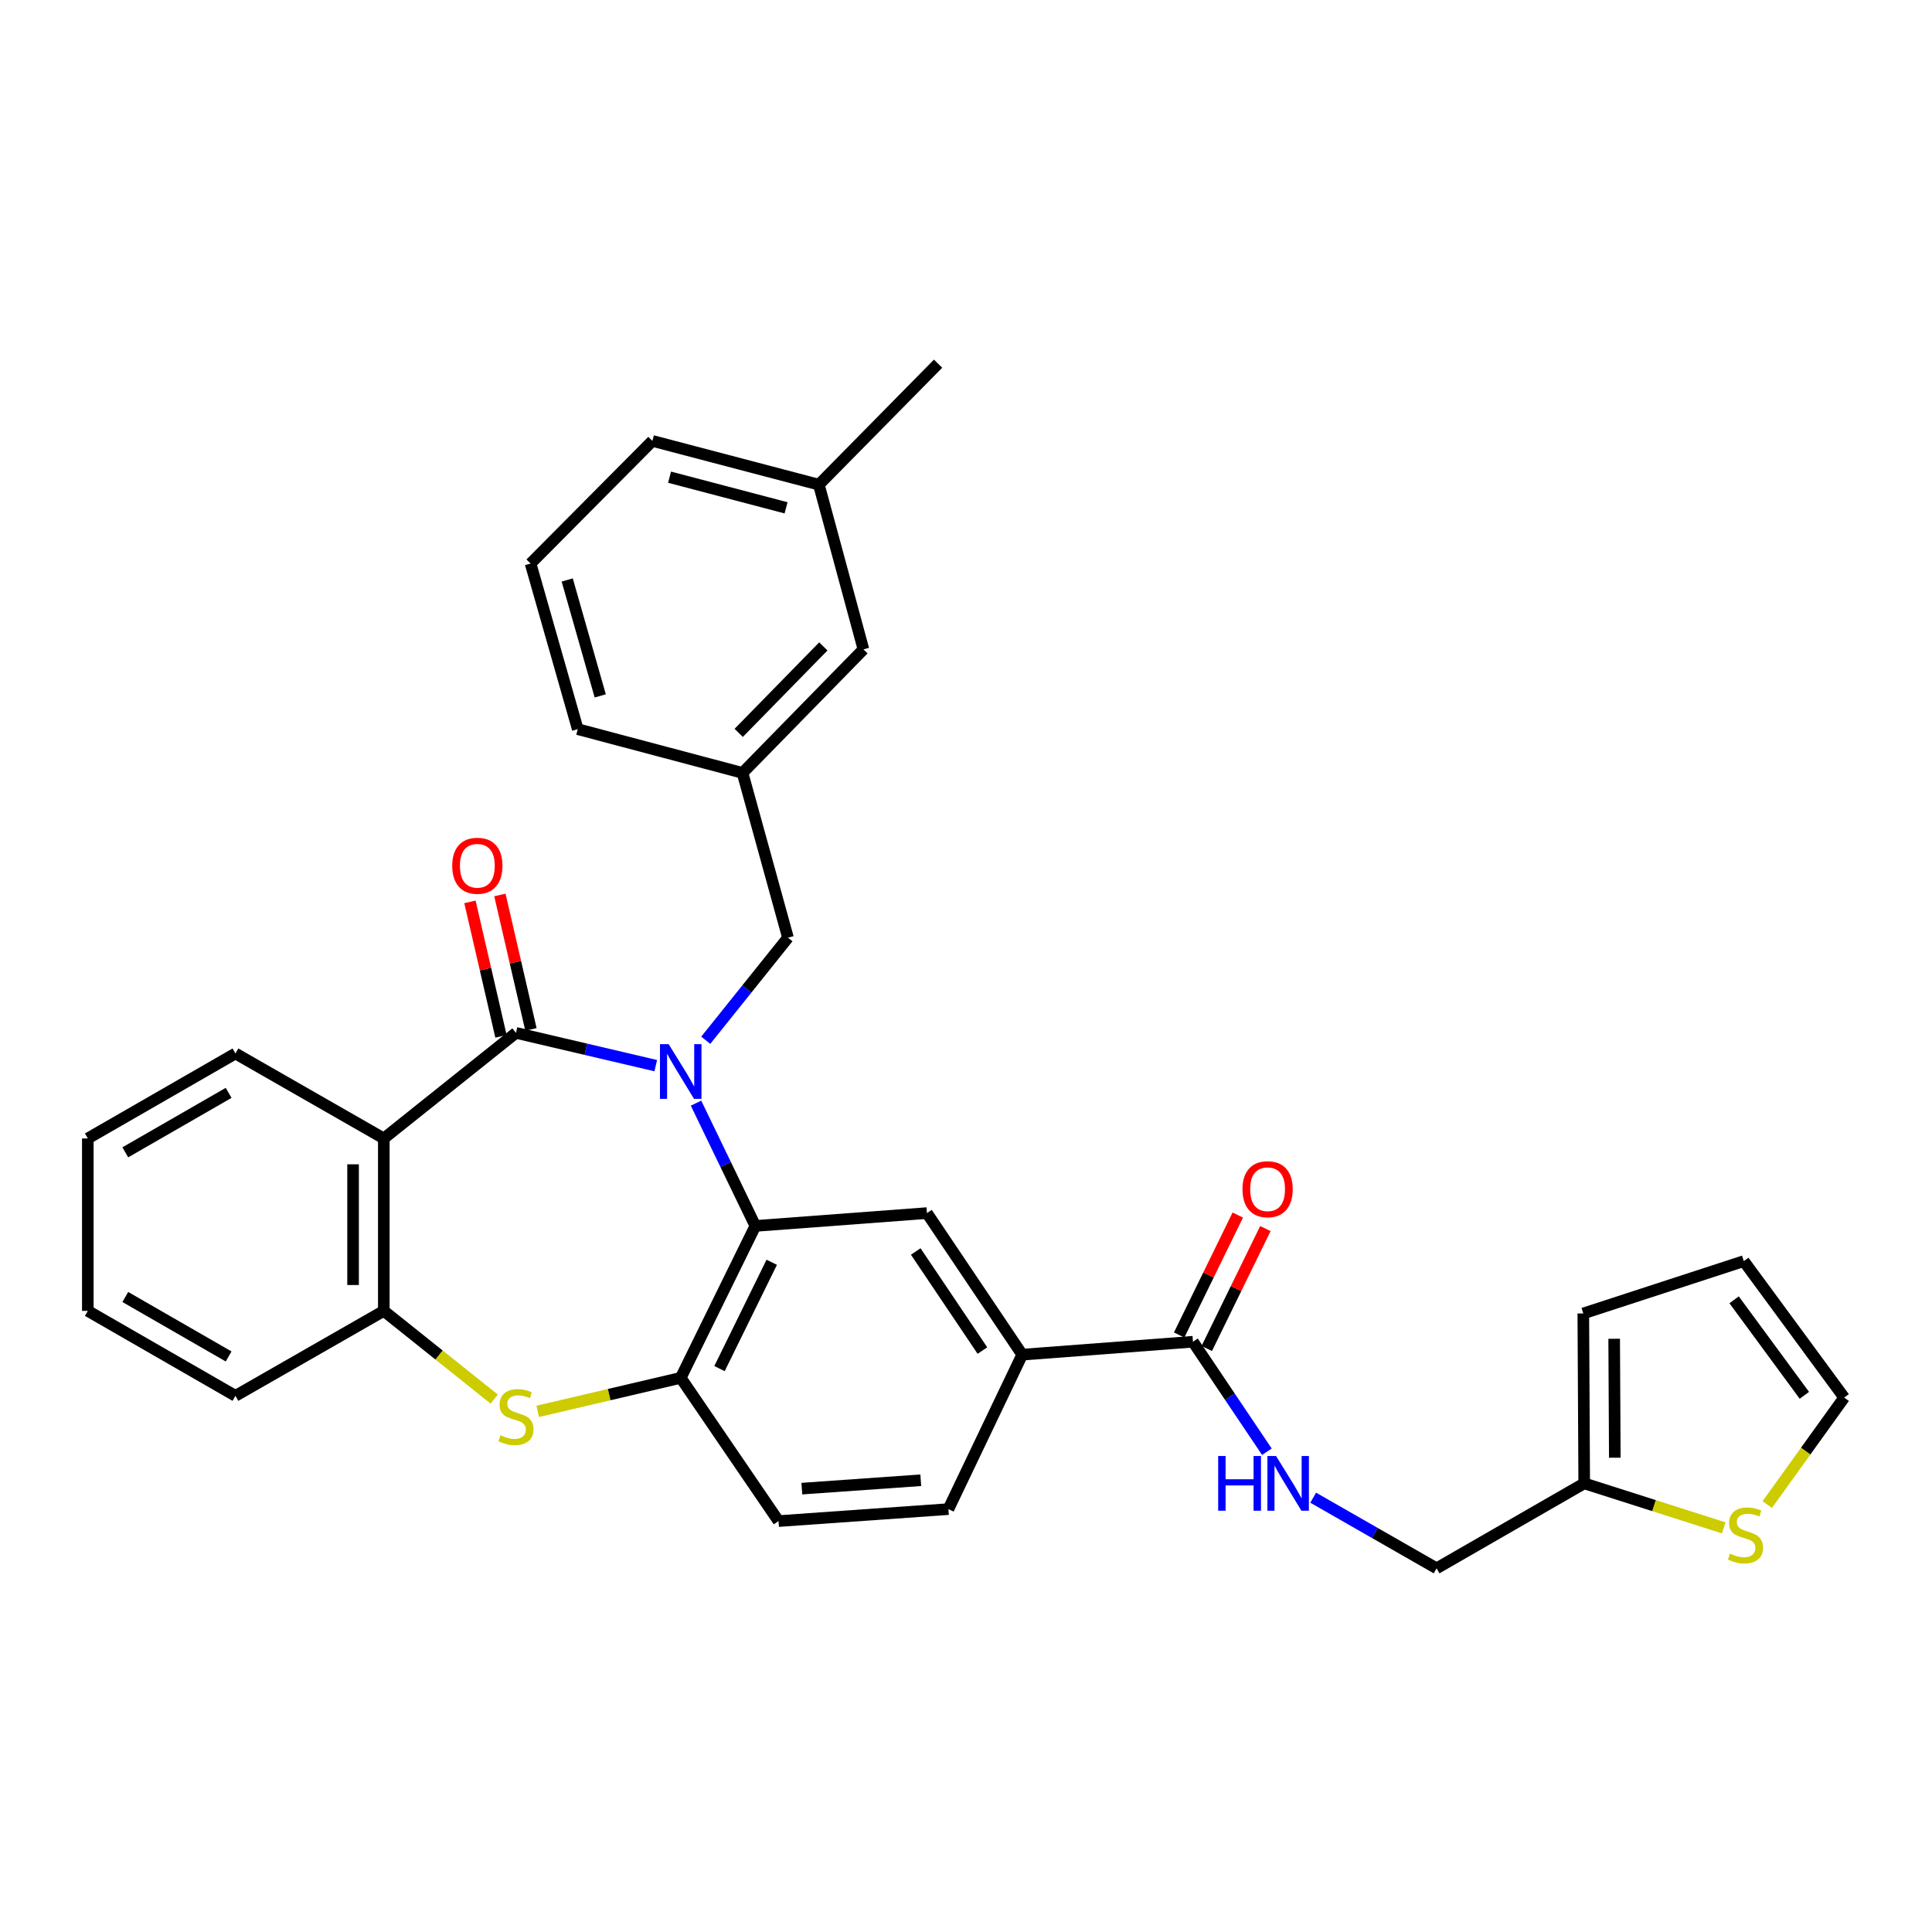 <?xml version='1.0' encoding='iso-8859-1'?>
<svg version='1.1' baseProfile='full'
              xmlns='http://www.w3.org/2000/svg'
                      xmlns:rdkit='http://www.rdkit.org/xml'
                      xmlns:xlink='http://www.w3.org/1999/xlink'
                  xml:space='preserve'
width='1000px' height='1000px' viewBox='0 0 1000 1000'>
<!-- END OF HEADER -->
<rect style='opacity:1.0;fill:#FFFFFF;stroke:none' width='1000' height='1000' x='0' y='0'> </rect>
<path class='bond-0' d='M 339.414,551.576 L 303.238,543.096' style='fill:none;fill-rule:evenodd;stroke:#0000FF;stroke-width:6px;stroke-linecap:butt;stroke-linejoin:miter;stroke-opacity:1' />
<path class='bond-0' d='M 303.238,543.096 L 267.062,534.616' style='fill:none;fill-rule:evenodd;stroke:#000000;stroke-width:6px;stroke-linecap:butt;stroke-linejoin:miter;stroke-opacity:1' />
<path class='bond-1' d='M 360.257,570.986 L 375.61,602.764' style='fill:none;fill-rule:evenodd;stroke:#0000FF;stroke-width:6px;stroke-linecap:butt;stroke-linejoin:miter;stroke-opacity:1' />
<path class='bond-1' d='M 375.61,602.764 L 390.964,634.541' style='fill:none;fill-rule:evenodd;stroke:#000000;stroke-width:6px;stroke-linecap:butt;stroke-linejoin:miter;stroke-opacity:1' />
<path class='bond-9' d='M 365.303,538.435 L 386.577,511.887' style='fill:none;fill-rule:evenodd;stroke:#0000FF;stroke-width:6px;stroke-linecap:butt;stroke-linejoin:miter;stroke-opacity:1' />
<path class='bond-9' d='M 386.577,511.887 L 407.852,485.339' style='fill:none;fill-rule:evenodd;stroke:#000000;stroke-width:6px;stroke-linecap:butt;stroke-linejoin:miter;stroke-opacity:1' />
<path class='bond-2' d='M 267.062,534.616 L 198.661,589.258' style='fill:none;fill-rule:evenodd;stroke:#000000;stroke-width:6px;stroke-linecap:butt;stroke-linejoin:miter;stroke-opacity:1' />
<path class='bond-13' d='M 274.812,532.827 L 266.778,498.027' style='fill:none;fill-rule:evenodd;stroke:#000000;stroke-width:6px;stroke-linecap:butt;stroke-linejoin:miter;stroke-opacity:1' />
<path class='bond-13' d='M 266.778,498.027 L 258.743,463.228' style='fill:none;fill-rule:evenodd;stroke:#FF0000;stroke-width:6px;stroke-linecap:butt;stroke-linejoin:miter;stroke-opacity:1' />
<path class='bond-13' d='M 259.313,536.406 L 251.278,501.606' style='fill:none;fill-rule:evenodd;stroke:#000000;stroke-width:6px;stroke-linecap:butt;stroke-linejoin:miter;stroke-opacity:1' />
<path class='bond-13' d='M 251.278,501.606 L 243.243,466.807' style='fill:none;fill-rule:evenodd;stroke:#FF0000;stroke-width:6px;stroke-linecap:butt;stroke-linejoin:miter;stroke-opacity:1' />
<path class='bond-4' d='M 390.964,634.541 L 352.344,713.168' style='fill:none;fill-rule:evenodd;stroke:#000000;stroke-width:6px;stroke-linecap:butt;stroke-linejoin:miter;stroke-opacity:1' />
<path class='bond-4' d='M 399.449,653.348 L 372.415,708.387' style='fill:none;fill-rule:evenodd;stroke:#000000;stroke-width:6px;stroke-linecap:butt;stroke-linejoin:miter;stroke-opacity:1' />
<path class='bond-6' d='M 390.964,634.541 L 479.789,627.896' style='fill:none;fill-rule:evenodd;stroke:#000000;stroke-width:6px;stroke-linecap:butt;stroke-linejoin:miter;stroke-opacity:1' />
<path class='bond-5' d='M 198.661,589.258 L 198.661,678.508' style='fill:none;fill-rule:evenodd;stroke:#000000;stroke-width:6px;stroke-linecap:butt;stroke-linejoin:miter;stroke-opacity:1' />
<path class='bond-5' d='M 182.753,602.646 L 182.753,665.12' style='fill:none;fill-rule:evenodd;stroke:#000000;stroke-width:6px;stroke-linecap:butt;stroke-linejoin:miter;stroke-opacity:1' />
<path class='bond-23' d='M 198.661,589.258 L 121.863,545.283' style='fill:none;fill-rule:evenodd;stroke:#000000;stroke-width:6px;stroke-linecap:butt;stroke-linejoin:miter;stroke-opacity:1' />
<path class='bond-3' d='M 278.332,730.524 L 315.338,721.846' style='fill:none;fill-rule:evenodd;stroke:#CCCC00;stroke-width:6px;stroke-linecap:butt;stroke-linejoin:miter;stroke-opacity:1' />
<path class='bond-3' d='M 315.338,721.846 L 352.344,713.168' style='fill:none;fill-rule:evenodd;stroke:#000000;stroke-width:6px;stroke-linecap:butt;stroke-linejoin:miter;stroke-opacity:1' />
<path class='bond-32' d='M 255.794,724.162 L 227.227,701.335' style='fill:none;fill-rule:evenodd;stroke:#CCCC00;stroke-width:6px;stroke-linecap:butt;stroke-linejoin:miter;stroke-opacity:1' />
<path class='bond-32' d='M 227.227,701.335 L 198.661,678.508' style='fill:none;fill-rule:evenodd;stroke:#000000;stroke-width:6px;stroke-linecap:butt;stroke-linejoin:miter;stroke-opacity:1' />
<path class='bond-14' d='M 352.344,713.168 L 402.965,787.314' style='fill:none;fill-rule:evenodd;stroke:#000000;stroke-width:6px;stroke-linecap:butt;stroke-linejoin:miter;stroke-opacity:1' />
<path class='bond-25' d='M 198.661,678.508 L 121.863,722.483' style='fill:none;fill-rule:evenodd;stroke:#000000;stroke-width:6px;stroke-linecap:butt;stroke-linejoin:miter;stroke-opacity:1' />
<path class='bond-8' d='M 479.789,627.896 L 529.093,701.167' style='fill:none;fill-rule:evenodd;stroke:#000000;stroke-width:6px;stroke-linecap:butt;stroke-linejoin:miter;stroke-opacity:1' />
<path class='bond-8' d='M 473.987,647.767 L 508.5,699.057' style='fill:none;fill-rule:evenodd;stroke:#000000;stroke-width:6px;stroke-linecap:butt;stroke-linejoin:miter;stroke-opacity:1' />
<path class='bond-7' d='M 617.476,694.486 L 529.093,701.167' style='fill:none;fill-rule:evenodd;stroke:#000000;stroke-width:6px;stroke-linecap:butt;stroke-linejoin:miter;stroke-opacity:1' />
<path class='bond-10' d='M 617.476,694.486 L 636.61,722.951' style='fill:none;fill-rule:evenodd;stroke:#000000;stroke-width:6px;stroke-linecap:butt;stroke-linejoin:miter;stroke-opacity:1' />
<path class='bond-10' d='M 636.61,722.951 L 655.743,751.416' style='fill:none;fill-rule:evenodd;stroke:#0000FF;stroke-width:6px;stroke-linecap:butt;stroke-linejoin:miter;stroke-opacity:1' />
<path class='bond-16' d='M 624.622,697.978 L 639.792,666.941' style='fill:none;fill-rule:evenodd;stroke:#000000;stroke-width:6px;stroke-linecap:butt;stroke-linejoin:miter;stroke-opacity:1' />
<path class='bond-16' d='M 639.792,666.941 L 654.962,635.904' style='fill:none;fill-rule:evenodd;stroke:#FF0000;stroke-width:6px;stroke-linecap:butt;stroke-linejoin:miter;stroke-opacity:1' />
<path class='bond-16' d='M 610.33,690.993 L 625.5,659.956' style='fill:none;fill-rule:evenodd;stroke:#000000;stroke-width:6px;stroke-linecap:butt;stroke-linejoin:miter;stroke-opacity:1' />
<path class='bond-16' d='M 625.5,659.956 L 640.67,628.919' style='fill:none;fill-rule:evenodd;stroke:#FF0000;stroke-width:6px;stroke-linecap:butt;stroke-linejoin:miter;stroke-opacity:1' />
<path class='bond-18' d='M 529.093,701.167 L 490.897,781.11' style='fill:none;fill-rule:evenodd;stroke:#000000;stroke-width:6px;stroke-linecap:butt;stroke-linejoin:miter;stroke-opacity:1' />
<path class='bond-20' d='M 407.852,485.339 L 384.335,400.057' style='fill:none;fill-rule:evenodd;stroke:#000000;stroke-width:6px;stroke-linecap:butt;stroke-linejoin:miter;stroke-opacity:1' />
<path class='bond-21' d='M 679.698,775.197 L 711.638,793.478' style='fill:none;fill-rule:evenodd;stroke:#0000FF;stroke-width:6px;stroke-linecap:butt;stroke-linejoin:miter;stroke-opacity:1' />
<path class='bond-21' d='M 711.638,793.478 L 743.578,811.759' style='fill:none;fill-rule:evenodd;stroke:#000000;stroke-width:6px;stroke-linecap:butt;stroke-linejoin:miter;stroke-opacity:1' />
<path class='bond-11' d='M 892.194,790.823 L 856.09,779.304' style='fill:none;fill-rule:evenodd;stroke:#CCCC00;stroke-width:6px;stroke-linecap:butt;stroke-linejoin:miter;stroke-opacity:1' />
<path class='bond-11' d='M 856.09,779.304 L 819.986,767.784' style='fill:none;fill-rule:evenodd;stroke:#000000;stroke-width:6px;stroke-linecap:butt;stroke-linejoin:miter;stroke-opacity:1' />
<path class='bond-15' d='M 914.732,778.751 L 934.639,751.067' style='fill:none;fill-rule:evenodd;stroke:#CCCC00;stroke-width:6px;stroke-linecap:butt;stroke-linejoin:miter;stroke-opacity:1' />
<path class='bond-15' d='M 934.639,751.067 L 954.545,723.384' style='fill:none;fill-rule:evenodd;stroke:#000000;stroke-width:6px;stroke-linecap:butt;stroke-linejoin:miter;stroke-opacity:1' />
<path class='bond-12' d='M 819.986,767.784 L 743.578,811.759' style='fill:none;fill-rule:evenodd;stroke:#000000;stroke-width:6px;stroke-linecap:butt;stroke-linejoin:miter;stroke-opacity:1' />
<path class='bond-17' d='M 819.986,767.784 L 819.518,679.842' style='fill:none;fill-rule:evenodd;stroke:#000000;stroke-width:6px;stroke-linecap:butt;stroke-linejoin:miter;stroke-opacity:1' />
<path class='bond-17' d='M 835.823,754.508 L 835.495,692.949' style='fill:none;fill-rule:evenodd;stroke:#000000;stroke-width:6px;stroke-linecap:butt;stroke-linejoin:miter;stroke-opacity:1' />
<path class='bond-33' d='M 402.965,787.314 L 490.897,781.11' style='fill:none;fill-rule:evenodd;stroke:#000000;stroke-width:6px;stroke-linecap:butt;stroke-linejoin:miter;stroke-opacity:1' />
<path class='bond-33' d='M 415.035,770.516 L 476.588,766.173' style='fill:none;fill-rule:evenodd;stroke:#000000;stroke-width:6px;stroke-linecap:butt;stroke-linejoin:miter;stroke-opacity:1' />
<path class='bond-36' d='M 954.545,723.384 L 902.59,652.755' style='fill:none;fill-rule:evenodd;stroke:#000000;stroke-width:6px;stroke-linecap:butt;stroke-linejoin:miter;stroke-opacity:1' />
<path class='bond-36' d='M 933.938,722.216 L 897.569,672.776' style='fill:none;fill-rule:evenodd;stroke:#000000;stroke-width:6px;stroke-linecap:butt;stroke-linejoin:miter;stroke-opacity:1' />
<path class='bond-19' d='M 819.518,679.842 L 902.59,652.755' style='fill:none;fill-rule:evenodd;stroke:#000000;stroke-width:6px;stroke-linecap:butt;stroke-linejoin:miter;stroke-opacity:1' />
<path class='bond-22' d='M 384.335,400.057 L 446.913,336.109' style='fill:none;fill-rule:evenodd;stroke:#000000;stroke-width:6px;stroke-linecap:butt;stroke-linejoin:miter;stroke-opacity:1' />
<path class='bond-22' d='M 382.353,379.339 L 426.157,334.576' style='fill:none;fill-rule:evenodd;stroke:#000000;stroke-width:6px;stroke-linecap:butt;stroke-linejoin:miter;stroke-opacity:1' />
<path class='bond-27' d='M 384.335,400.057 L 299.045,377.416' style='fill:none;fill-rule:evenodd;stroke:#000000;stroke-width:6px;stroke-linecap:butt;stroke-linejoin:miter;stroke-opacity:1' />
<path class='bond-24' d='M 446.913,336.109 L 423.839,250.863' style='fill:none;fill-rule:evenodd;stroke:#000000;stroke-width:6px;stroke-linecap:butt;stroke-linejoin:miter;stroke-opacity:1' />
<path class='bond-30' d='M 121.863,545.283 L 45.455,589.258' style='fill:none;fill-rule:evenodd;stroke:#000000;stroke-width:6px;stroke-linecap:butt;stroke-linejoin:miter;stroke-opacity:1' />
<path class='bond-30' d='M 118.337,565.666 L 64.851,596.449' style='fill:none;fill-rule:evenodd;stroke:#000000;stroke-width:6px;stroke-linecap:butt;stroke-linejoin:miter;stroke-opacity:1' />
<path class='bond-29' d='M 423.839,250.863 L 485.551,188.241' style='fill:none;fill-rule:evenodd;stroke:#000000;stroke-width:6px;stroke-linecap:butt;stroke-linejoin:miter;stroke-opacity:1' />
<path class='bond-34' d='M 423.839,250.863 L 337.683,228.213' style='fill:none;fill-rule:evenodd;stroke:#000000;stroke-width:6px;stroke-linecap:butt;stroke-linejoin:miter;stroke-opacity:1' />
<path class='bond-34' d='M 406.871,262.85 L 346.561,246.995' style='fill:none;fill-rule:evenodd;stroke:#000000;stroke-width:6px;stroke-linecap:butt;stroke-linejoin:miter;stroke-opacity:1' />
<path class='bond-35' d='M 121.863,722.483 L 45.455,678.508' style='fill:none;fill-rule:evenodd;stroke:#000000;stroke-width:6px;stroke-linecap:butt;stroke-linejoin:miter;stroke-opacity:1' />
<path class='bond-35' d='M 118.337,702.099 L 64.851,671.317' style='fill:none;fill-rule:evenodd;stroke:#000000;stroke-width:6px;stroke-linecap:butt;stroke-linejoin:miter;stroke-opacity:1' />
<path class='bond-26' d='M 274.627,291.692 L 299.045,377.416' style='fill:none;fill-rule:evenodd;stroke:#000000;stroke-width:6px;stroke-linecap:butt;stroke-linejoin:miter;stroke-opacity:1' />
<path class='bond-26' d='M 293.589,300.193 L 310.681,360.199' style='fill:none;fill-rule:evenodd;stroke:#000000;stroke-width:6px;stroke-linecap:butt;stroke-linejoin:miter;stroke-opacity:1' />
<path class='bond-28' d='M 274.627,291.692 L 337.683,228.213' style='fill:none;fill-rule:evenodd;stroke:#000000;stroke-width:6px;stroke-linecap:butt;stroke-linejoin:miter;stroke-opacity:1' />
<path class='bond-31' d='M 45.455,589.258 L 45.455,678.508' style='fill:none;fill-rule:evenodd;stroke:#000000;stroke-width:6px;stroke-linecap:butt;stroke-linejoin:miter;stroke-opacity:1' />
<path  class='atom-0' d='M 346.084 540.447
L 355.364 555.447
Q 356.284 556.927, 357.764 559.607
Q 359.244 562.287, 359.324 562.447
L 359.324 540.447
L 363.084 540.447
L 363.084 568.767
L 359.204 568.767
L 349.244 552.367
Q 348.084 550.447, 346.844 548.247
Q 345.644 546.047, 345.284 545.367
L 345.284 568.767
L 341.604 568.767
L 341.604 540.447
L 346.084 540.447
' fill='#0000FF'/>
<path  class='atom-4' d='M 259.062 742.887
Q 259.382 743.007, 260.702 743.567
Q 262.022 744.127, 263.462 744.487
Q 264.942 744.807, 266.382 744.807
Q 269.062 744.807, 270.622 743.527
Q 272.182 742.207, 272.182 739.927
Q 272.182 738.367, 271.382 737.407
Q 270.622 736.447, 269.422 735.927
Q 268.222 735.407, 266.222 734.807
Q 263.702 734.047, 262.182 733.327
Q 260.702 732.607, 259.622 731.087
Q 258.582 729.567, 258.582 727.007
Q 258.582 723.447, 260.982 721.247
Q 263.422 719.047, 268.222 719.047
Q 271.502 719.047, 275.222 720.607
L 274.302 723.687
Q 270.902 722.287, 268.342 722.287
Q 265.582 722.287, 264.062 723.447
Q 262.542 724.567, 262.582 726.527
Q 262.582 728.047, 263.342 728.967
Q 264.142 729.887, 265.262 730.407
Q 266.422 730.927, 268.342 731.527
Q 270.902 732.327, 272.422 733.127
Q 273.942 733.927, 275.022 735.567
Q 276.142 737.167, 276.142 739.927
Q 276.142 743.847, 273.502 745.967
Q 270.902 748.047, 266.542 748.047
Q 264.022 748.047, 262.102 747.487
Q 260.222 746.967, 257.982 746.047
L 259.062 742.887
' fill='#CCCC00'/>
<path  class='atom-11' d='M 630.525 753.624
L 634.365 753.624
L 634.365 765.664
L 648.845 765.664
L 648.845 753.624
L 652.685 753.624
L 652.685 781.944
L 648.845 781.944
L 648.845 768.864
L 634.365 768.864
L 634.365 781.944
L 630.525 781.944
L 630.525 753.624
' fill='#0000FF'/>
<path  class='atom-11' d='M 660.485 753.624
L 669.765 768.624
Q 670.685 770.104, 672.165 772.784
Q 673.645 775.464, 673.725 775.624
L 673.725 753.624
L 677.485 753.624
L 677.485 781.944
L 673.605 781.944
L 663.645 765.544
Q 662.485 763.624, 661.245 761.424
Q 660.045 759.224, 659.685 758.544
L 659.685 781.944
L 656.005 781.944
L 656.005 753.624
L 660.485 753.624
' fill='#0000FF'/>
<path  class='atom-12' d='M 895.465 804.14
Q 895.785 804.26, 897.105 804.82
Q 898.425 805.38, 899.865 805.74
Q 901.345 806.06, 902.785 806.06
Q 905.465 806.06, 907.025 804.78
Q 908.585 803.46, 908.585 801.18
Q 908.585 799.62, 907.785 798.66
Q 907.025 797.7, 905.825 797.18
Q 904.625 796.66, 902.625 796.06
Q 900.105 795.3, 898.585 794.58
Q 897.105 793.86, 896.025 792.34
Q 894.985 790.82, 894.985 788.26
Q 894.985 784.7, 897.385 782.5
Q 899.825 780.3, 904.625 780.3
Q 907.905 780.3, 911.625 781.86
L 910.705 784.94
Q 907.305 783.54, 904.745 783.54
Q 901.985 783.54, 900.465 784.7
Q 898.945 785.82, 898.985 787.78
Q 898.985 789.3, 899.745 790.22
Q 900.545 791.14, 901.665 791.66
Q 902.825 792.18, 904.745 792.78
Q 907.305 793.58, 908.825 794.38
Q 910.345 795.18, 911.425 796.82
Q 912.545 798.42, 912.545 801.18
Q 912.545 805.1, 909.905 807.22
Q 907.305 809.3, 902.945 809.3
Q 900.425 809.3, 898.505 808.74
Q 896.625 808.22, 894.385 807.3
L 895.465 804.14
' fill='#CCCC00'/>
<path  class='atom-14' d='M 234.072 448.116
Q 234.072 441.316, 237.432 437.516
Q 240.792 433.716, 247.072 433.716
Q 253.352 433.716, 256.712 437.516
Q 260.072 441.316, 260.072 448.116
Q 260.072 454.996, 256.672 458.916
Q 253.272 462.796, 247.072 462.796
Q 240.832 462.796, 237.432 458.916
Q 234.072 455.036, 234.072 448.116
M 247.072 459.596
Q 251.392 459.596, 253.712 456.716
Q 256.072 453.796, 256.072 448.116
Q 256.072 442.556, 253.712 439.756
Q 251.392 436.916, 247.072 436.916
Q 242.752 436.916, 240.392 439.716
Q 238.072 442.516, 238.072 448.116
Q 238.072 453.836, 240.392 456.716
Q 242.752 459.596, 247.072 459.596
' fill='#FF0000'/>
<path  class='atom-17' d='M 643.105 615.532
Q 643.105 608.732, 646.465 604.932
Q 649.825 601.132, 656.105 601.132
Q 662.385 601.132, 665.745 604.932
Q 669.105 608.732, 669.105 615.532
Q 669.105 622.412, 665.705 626.332
Q 662.305 630.212, 656.105 630.212
Q 649.865 630.212, 646.465 626.332
Q 643.105 622.452, 643.105 615.532
M 656.105 627.012
Q 660.425 627.012, 662.745 624.132
Q 665.105 621.212, 665.105 615.532
Q 665.105 609.972, 662.745 607.172
Q 660.425 604.332, 656.105 604.332
Q 651.785 604.332, 649.425 607.132
Q 647.105 609.932, 647.105 615.532
Q 647.105 621.252, 649.425 624.132
Q 651.785 627.012, 656.105 627.012
' fill='#FF0000'/>
</svg>

